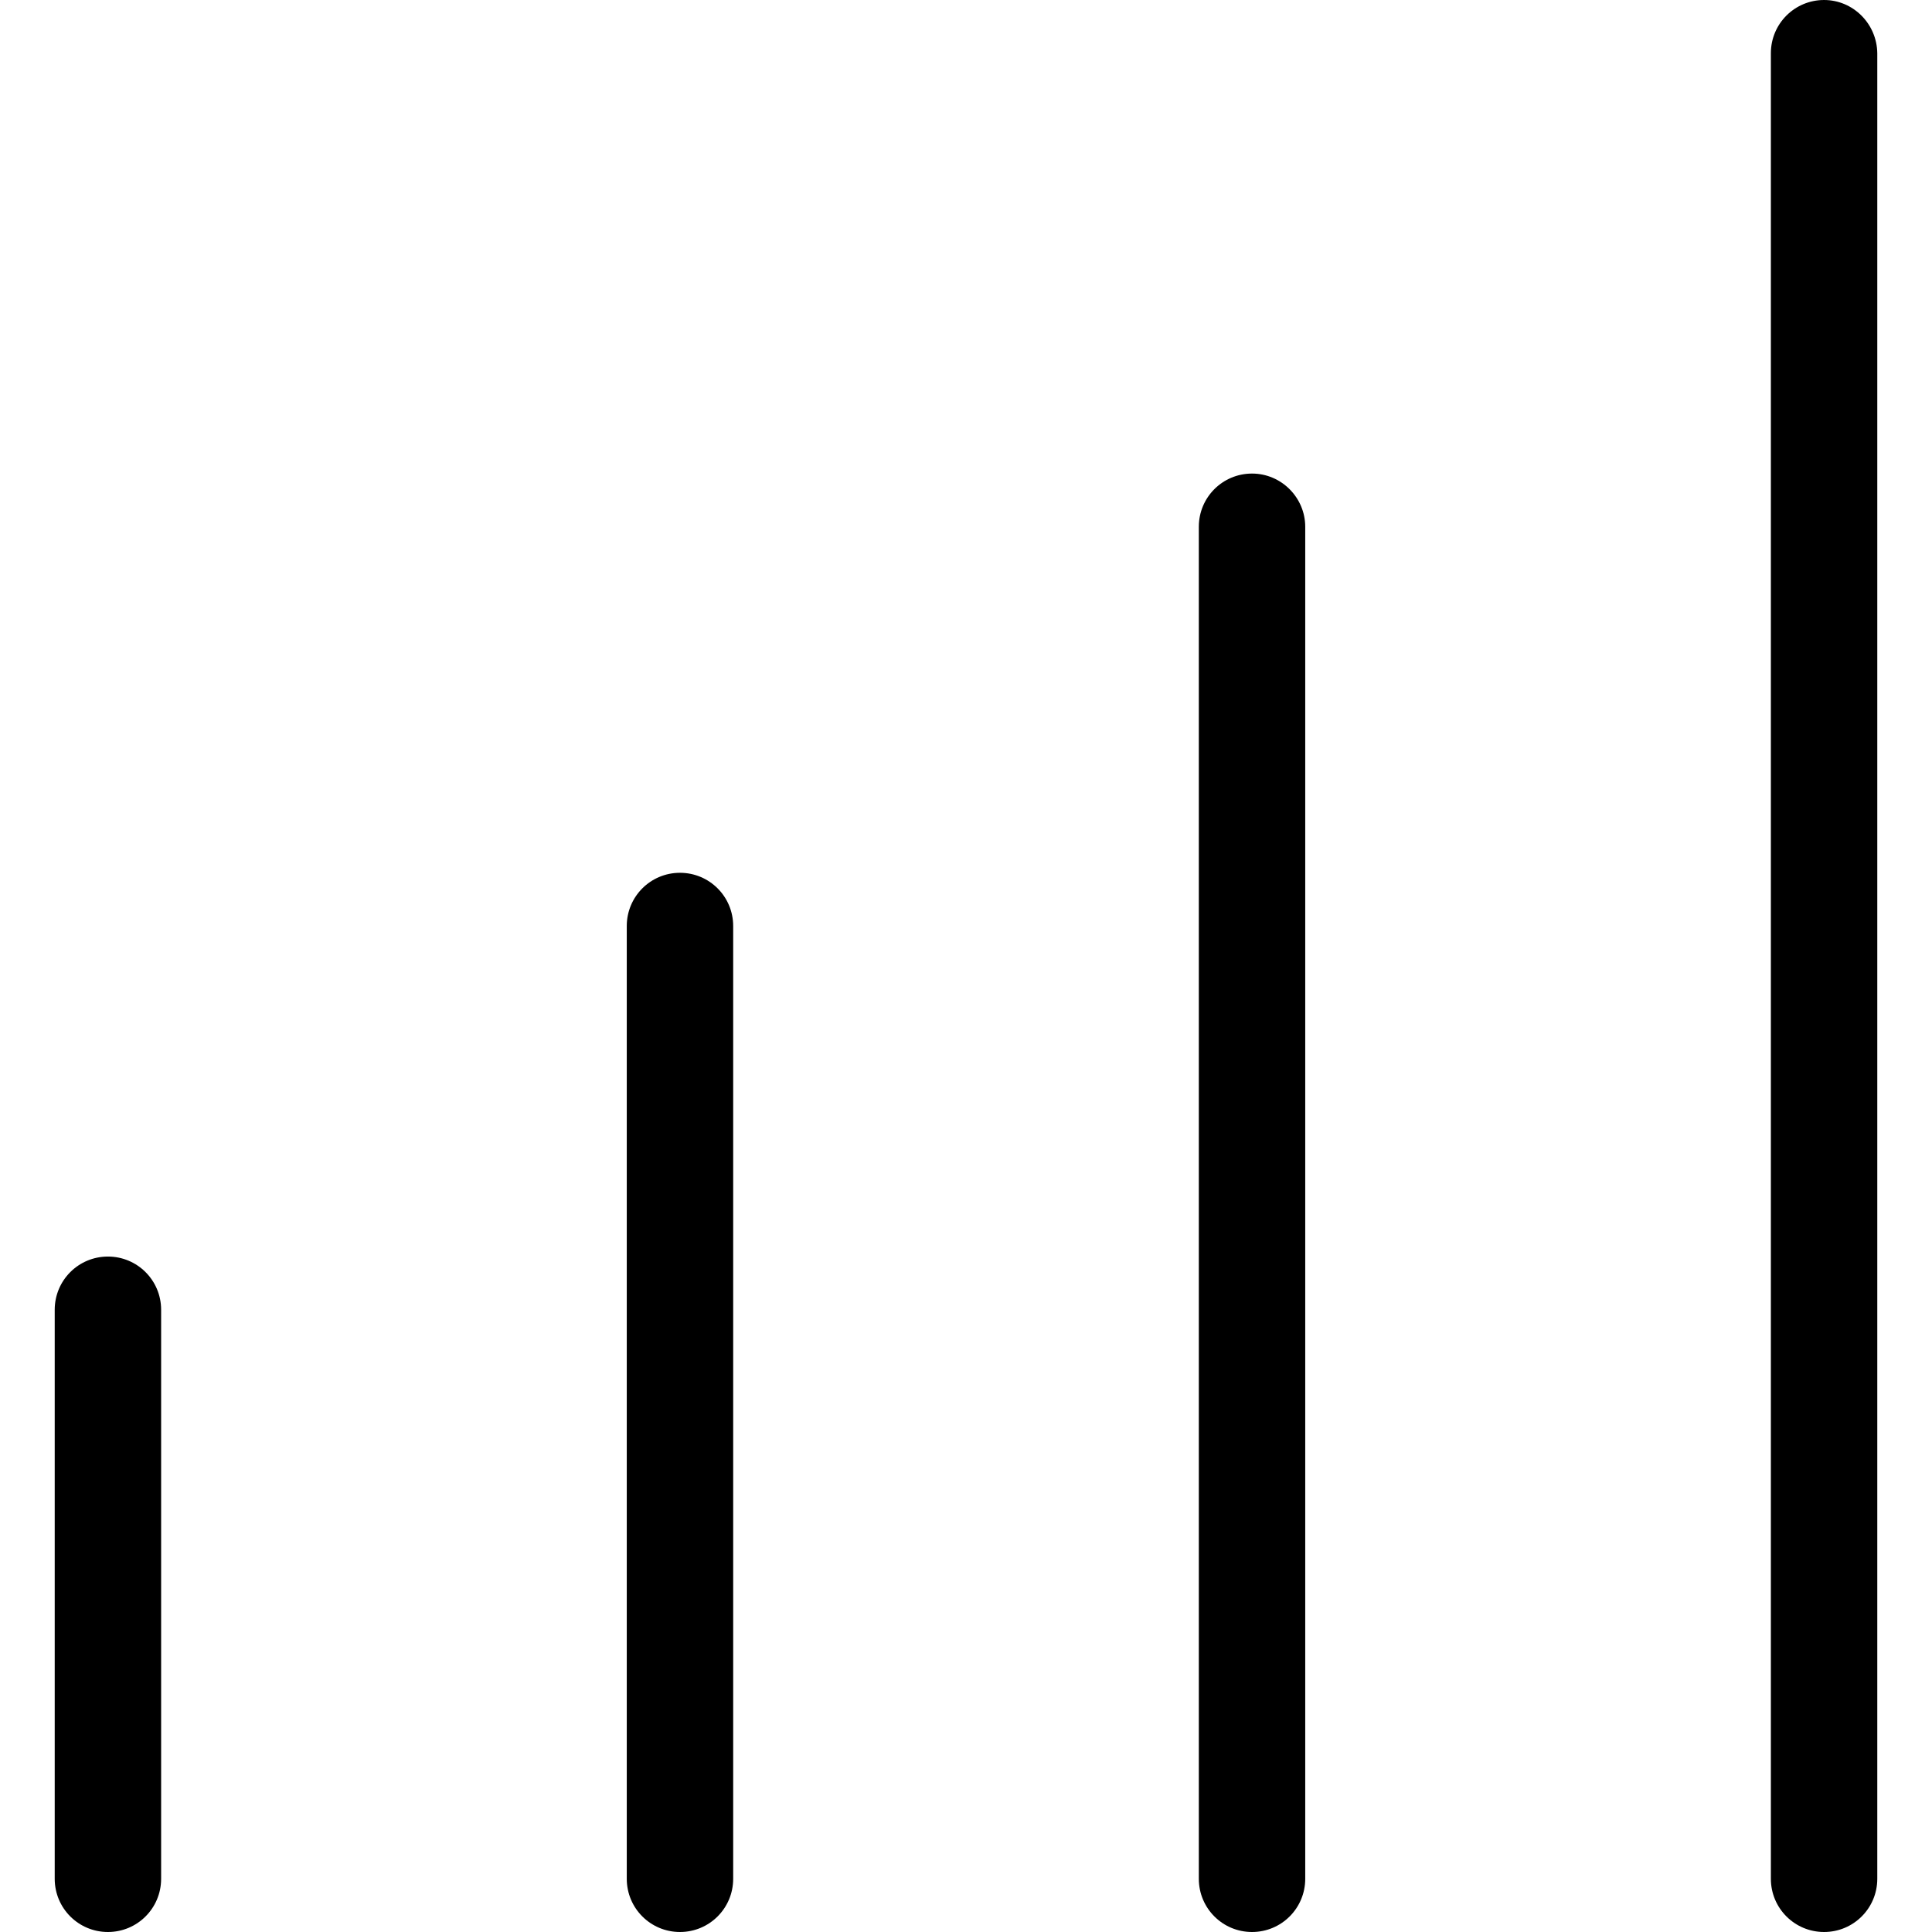 <svg xmlns="http://www.w3.org/2000/svg" xmlns:xlink="http://www.w3.org/1999/xlink" version="1.1" id="Calque_1" x="0px" y="0px" viewBox="0 0 512 512" style="enable-background:new 0 0 512 512;" xml:space="preserve">
<style type="text/css">
	.st0{fill:#000000;}
</style>
<g>
	<path class="st0" d="M483.4,0c-7.8,0-14.1,6.3-14.1,14.1v483.8c0,7.8,6.3,14.1,14.1,14.1c7.8,0,14.1-6.3,14.1-14.1V14.1   C497.4,6.3,491.1,0,483.4,0z" fill="#000000"/>
	<path class="st0" d="M331.8,125.5c-7.8,0-14.1,6.3-14.1,14.1v358.3c0,7.8,6.3,14.1,14.1,14.1c7.8,0,14.1-6.3,14.1-14.1V139.6   C345.9,131.9,339.6,125.5,331.8,125.5z" fill="#000000"/>
	<path class="st0" d="M180.2,231.3c-7.8,0-14.1,6.3-14.1,14.1v252.5c0,7.8,6.3,14.1,14.1,14.1c7.8,0,14.1-6.3,14.1-14.1V245.4   C194.3,237.6,188,231.3,180.2,231.3z" fill="#000000"/>
	<path class="st0" d="M28.6,333c-7.8,0-14.1,6.3-14.1,14.1v150.8c0,7.8,6.3,14.1,14.1,14.1s14.1-6.3,14.1-14.1V347.1   C42.7,339.3,36.4,333,28.6,333z" fill="#000000"/>
</g>
</svg>